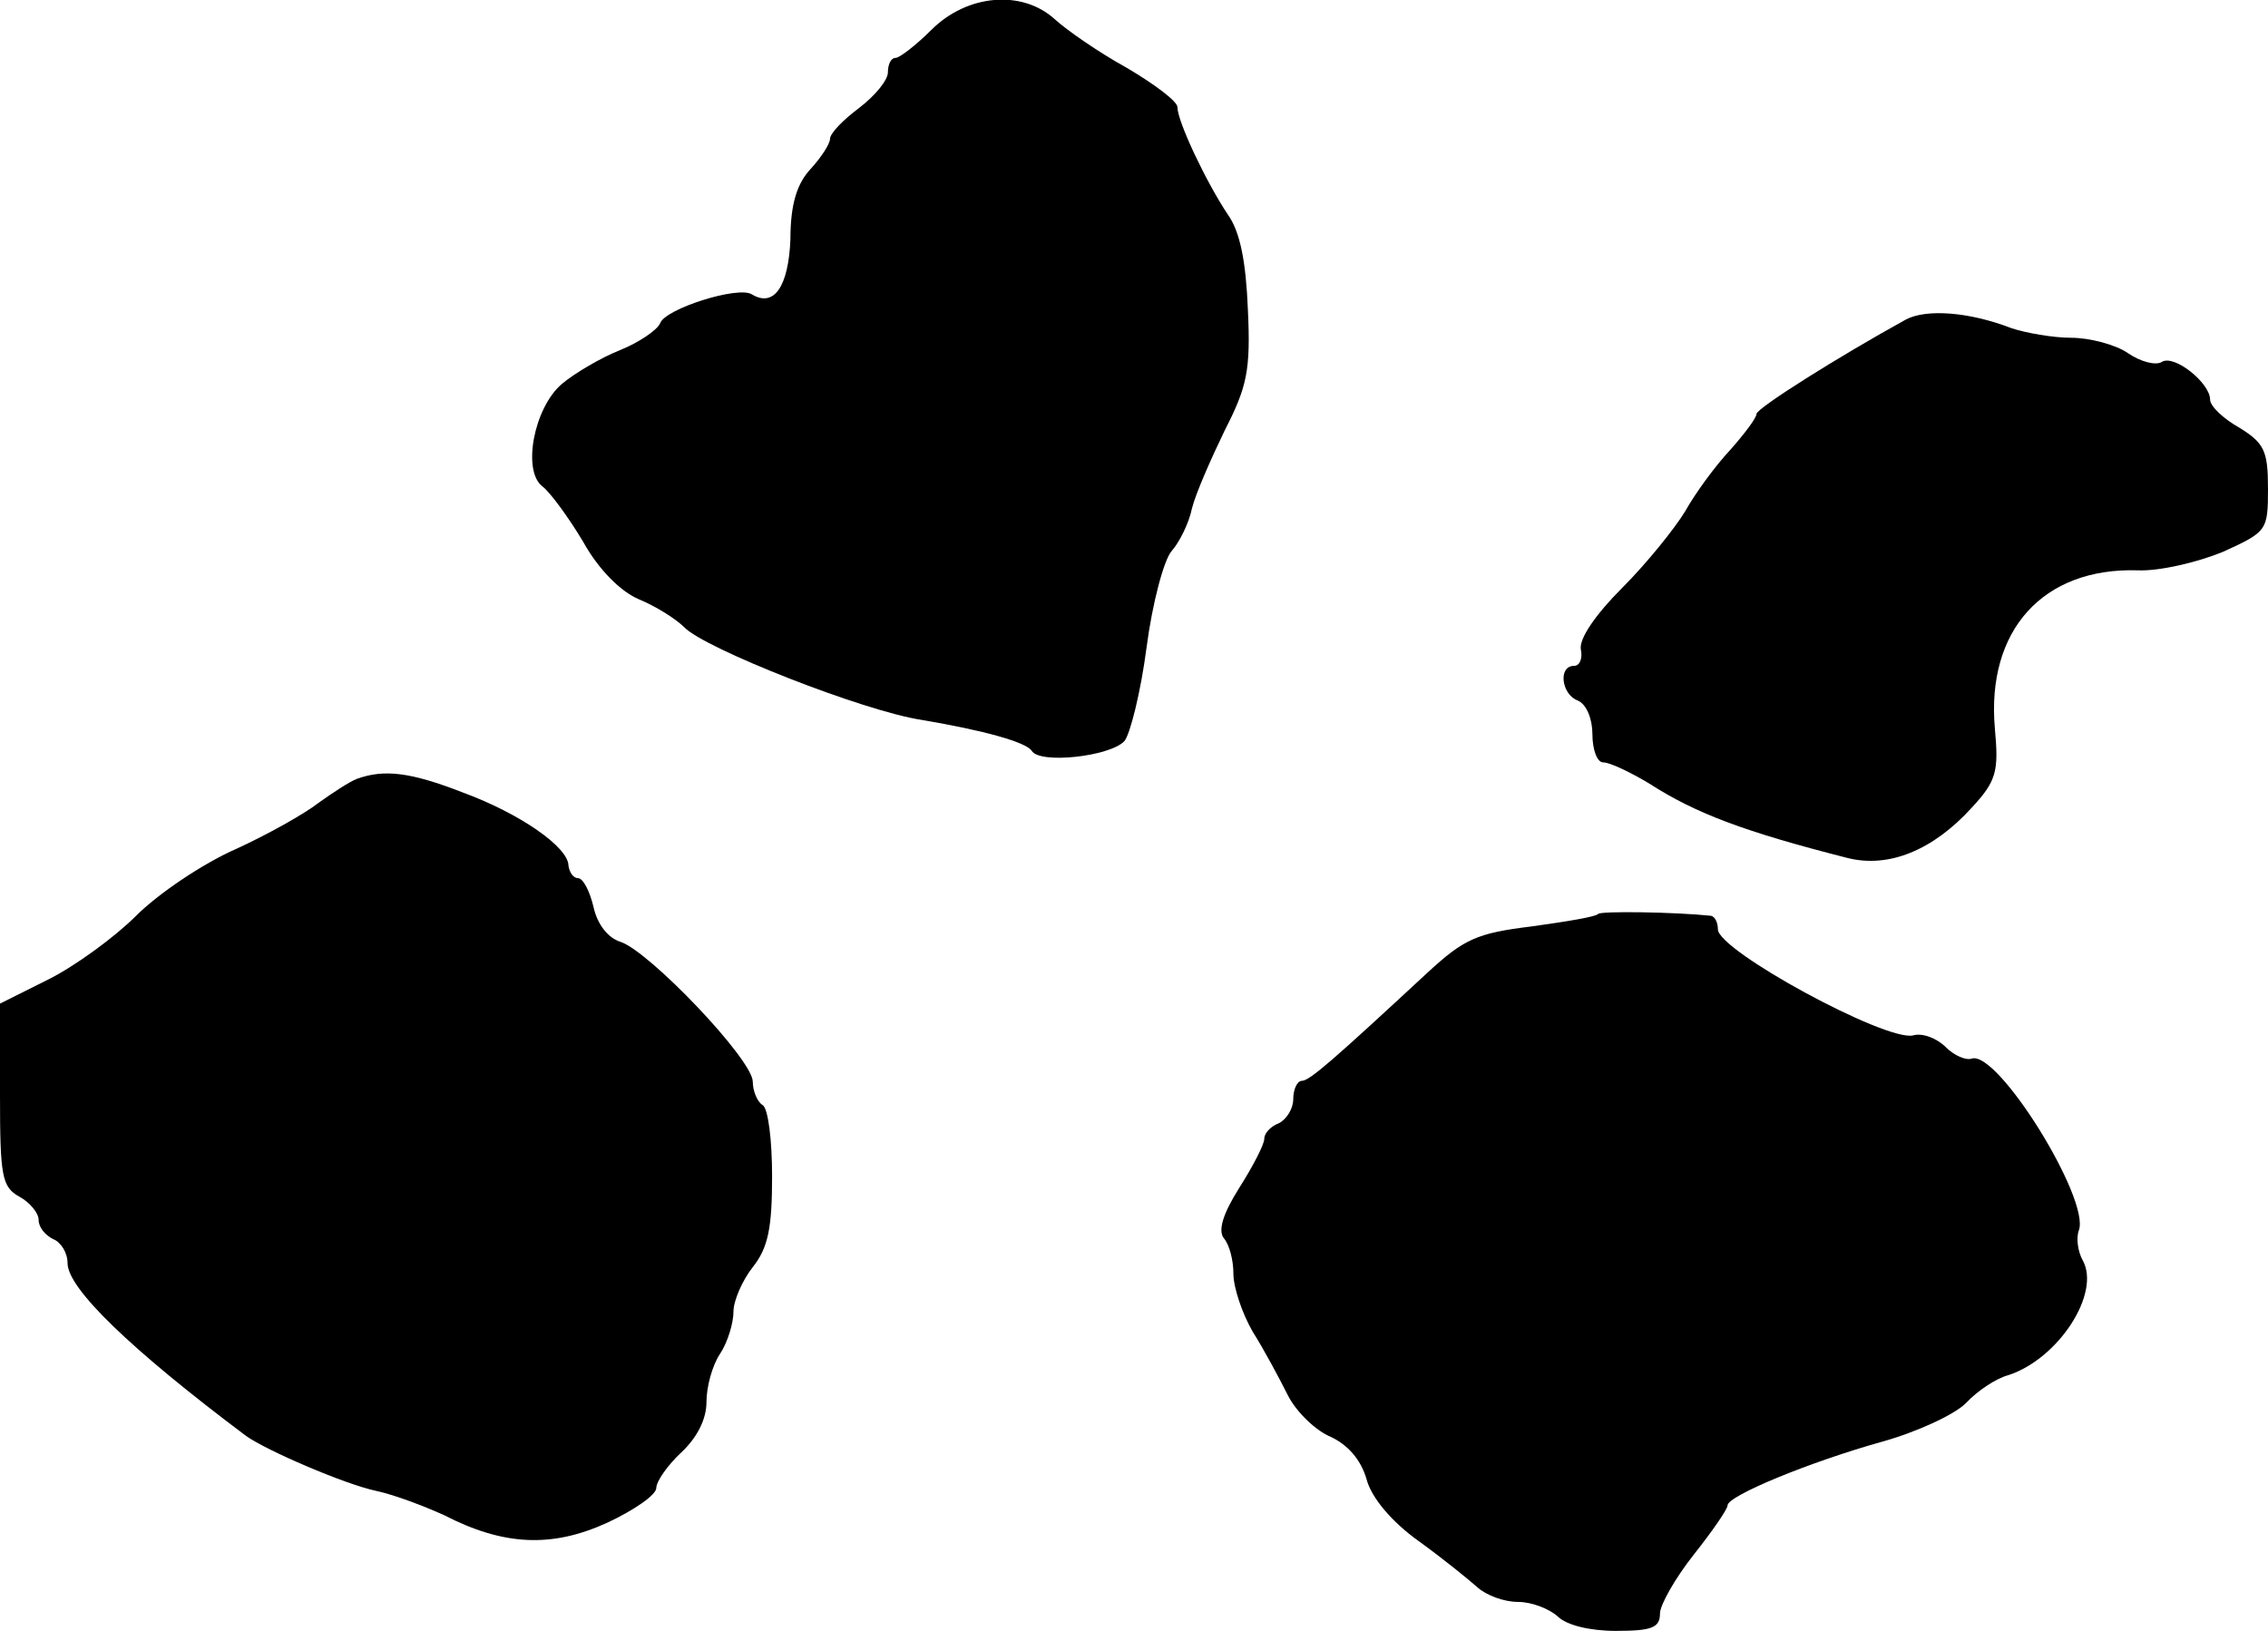 <?xml version="1.0" standalone="no"?>
<!DOCTYPE svg PUBLIC "-//W3C//DTD SVG 20010904//EN"
 "http://www.w3.org/TR/2001/REC-SVG-20010904/DTD/svg10.dtd">
<svg version="1.0" xmlns="http://www.w3.org/2000/svg"
 width="235pt" height="169pt" viewBox="0 0 235 169"
 preserveAspectRatio="xMidYMid meet">
<g transform="translate(0,169) scale(0.1,-0.1)"
fill="#000000" stroke="none">
<path d="M965 1659 c-16 -16 -33 -29 -37 -29 -5 0 -8 -7 -8 -15 0 -8 -13 -24
-30 -37 -16 -12 -30 -26 -30 -32 0 -5 -9 -19 -20 -31 -14 -15 -21 -36 -21 -73
-2 -49 -17 -71 -40 -57 -14 9 -90 -15 -95 -30 -3 -7 -22 -20 -42 -28 -20 -8
-47 -24 -60 -35 -29 -25 -41 -90 -20 -106 8 -6 27 -32 42 -57 16 -29 39 -52
58 -60 17 -7 38 -20 47 -29 21 -22 186 -87 246 -96 65 -11 108 -23 114 -32 8
-14 81 -6 96 10 6 7 17 51 23 97 6 46 18 91 26 100 8 9 18 29 21 44 4 16 20
52 34 81 23 45 27 62 24 125 -2 50 -8 81 -21 99 -22 33 -52 96 -52 111 0 6
-24 24 -53 41 -29 16 -62 39 -74 50 -34 31 -91 26 -128 -11z"/>
<path d="M1975 1359 c-69 -38 -155 -92 -155 -98 0 -4 -12 -20 -27 -37 -16 -17
-37 -46 -47 -64 -11 -18 -40 -54 -65 -79 -28 -28 -45 -53 -43 -64 2 -9 -1 -17
-7 -17 -17 0 -13 -30 4 -36 9 -4 15 -19 15 -35 0 -16 5 -29 11 -29 7 0 28 -10
48 -22 48 -31 99 -50 205 -77 43 -11 89 8 129 52 26 28 28 38 24 82 -9 102 50
167 148 164 22 -1 61 8 88 19 46 21 47 22 47 66 0 39 -4 47 -30 63 -16 9 -30
22 -30 29 0 17 -37 47 -50 39 -6 -4 -22 0 -35 9 -13 9 -40 16 -59 16 -19 0
-47 5 -62 10 -44 17 -88 20 -109 9z"/>
<path d="M370 883 c-8 -3 -26 -15 -40 -25 -14 -11 -53 -33 -86 -48 -34 -15
-80 -46 -103 -69 -22 -22 -63 -52 -91 -66 l-50 -25 0 -95 c0 -84 2 -95 20
-105 11 -6 20 -17 20 -24 0 -8 7 -16 15 -20 8 -3 15 -14 15 -25 0 -26 65 -89
185 -179 21 -15 102 -50 135 -57 19 -4 50 -16 70 -25 62 -32 112 -34 169 -8
28 13 51 29 51 36 0 7 12 24 26 37 17 16 26 35 26 52 0 16 6 38 14 50 8 12 14
32 14 44 0 11 9 32 20 46 16 20 20 41 20 94 0 37 -4 71 -10 74 -5 3 -10 14
-10 24 0 23 -107 135 -137 145 -13 4 -24 18 -28 36 -4 17 -11 30 -16 30 -5 0
-9 6 -10 13 0 19 -50 54 -110 76 -54 21 -81 24 -109 14z"/>
<path d="M1656 743 c-2 -3 -33 -8 -69 -13 -57 -7 -70 -13 -108 -48 -96 -89
-122 -112 -130 -112 -5 0 -9 -9 -9 -19 0 -10 -7 -21 -15 -25 -8 -3 -15 -10
-15 -16 0 -6 -12 -29 -26 -51 -17 -27 -22 -44 -16 -52 6 -7 10 -23 10 -37 0
-14 9 -41 20 -60 12 -19 28 -49 37 -67 9 -17 29 -36 44 -42 17 -8 31 -23 37
-44 5 -19 26 -44 54 -64 25 -18 52 -40 61 -48 9 -8 27 -15 42 -15 14 0 32 -7
41 -15 9 -9 33 -15 60 -15 37 0 46 3 46 18 0 9 16 37 35 61 19 24 35 47 35 51
0 10 85 45 160 66 36 10 75 28 87 40 12 13 32 26 44 29 52 17 96 85 77 119 -5
9 -7 23 -4 31 12 32 -84 187 -111 178 -6 -2 -18 3 -27 12 -9 9 -24 15 -34 12
-29 -6 -202 88 -202 110 0 7 -3 13 -7 14 -38 4 -114 5 -117 2z"/>
</g>
</svg>
